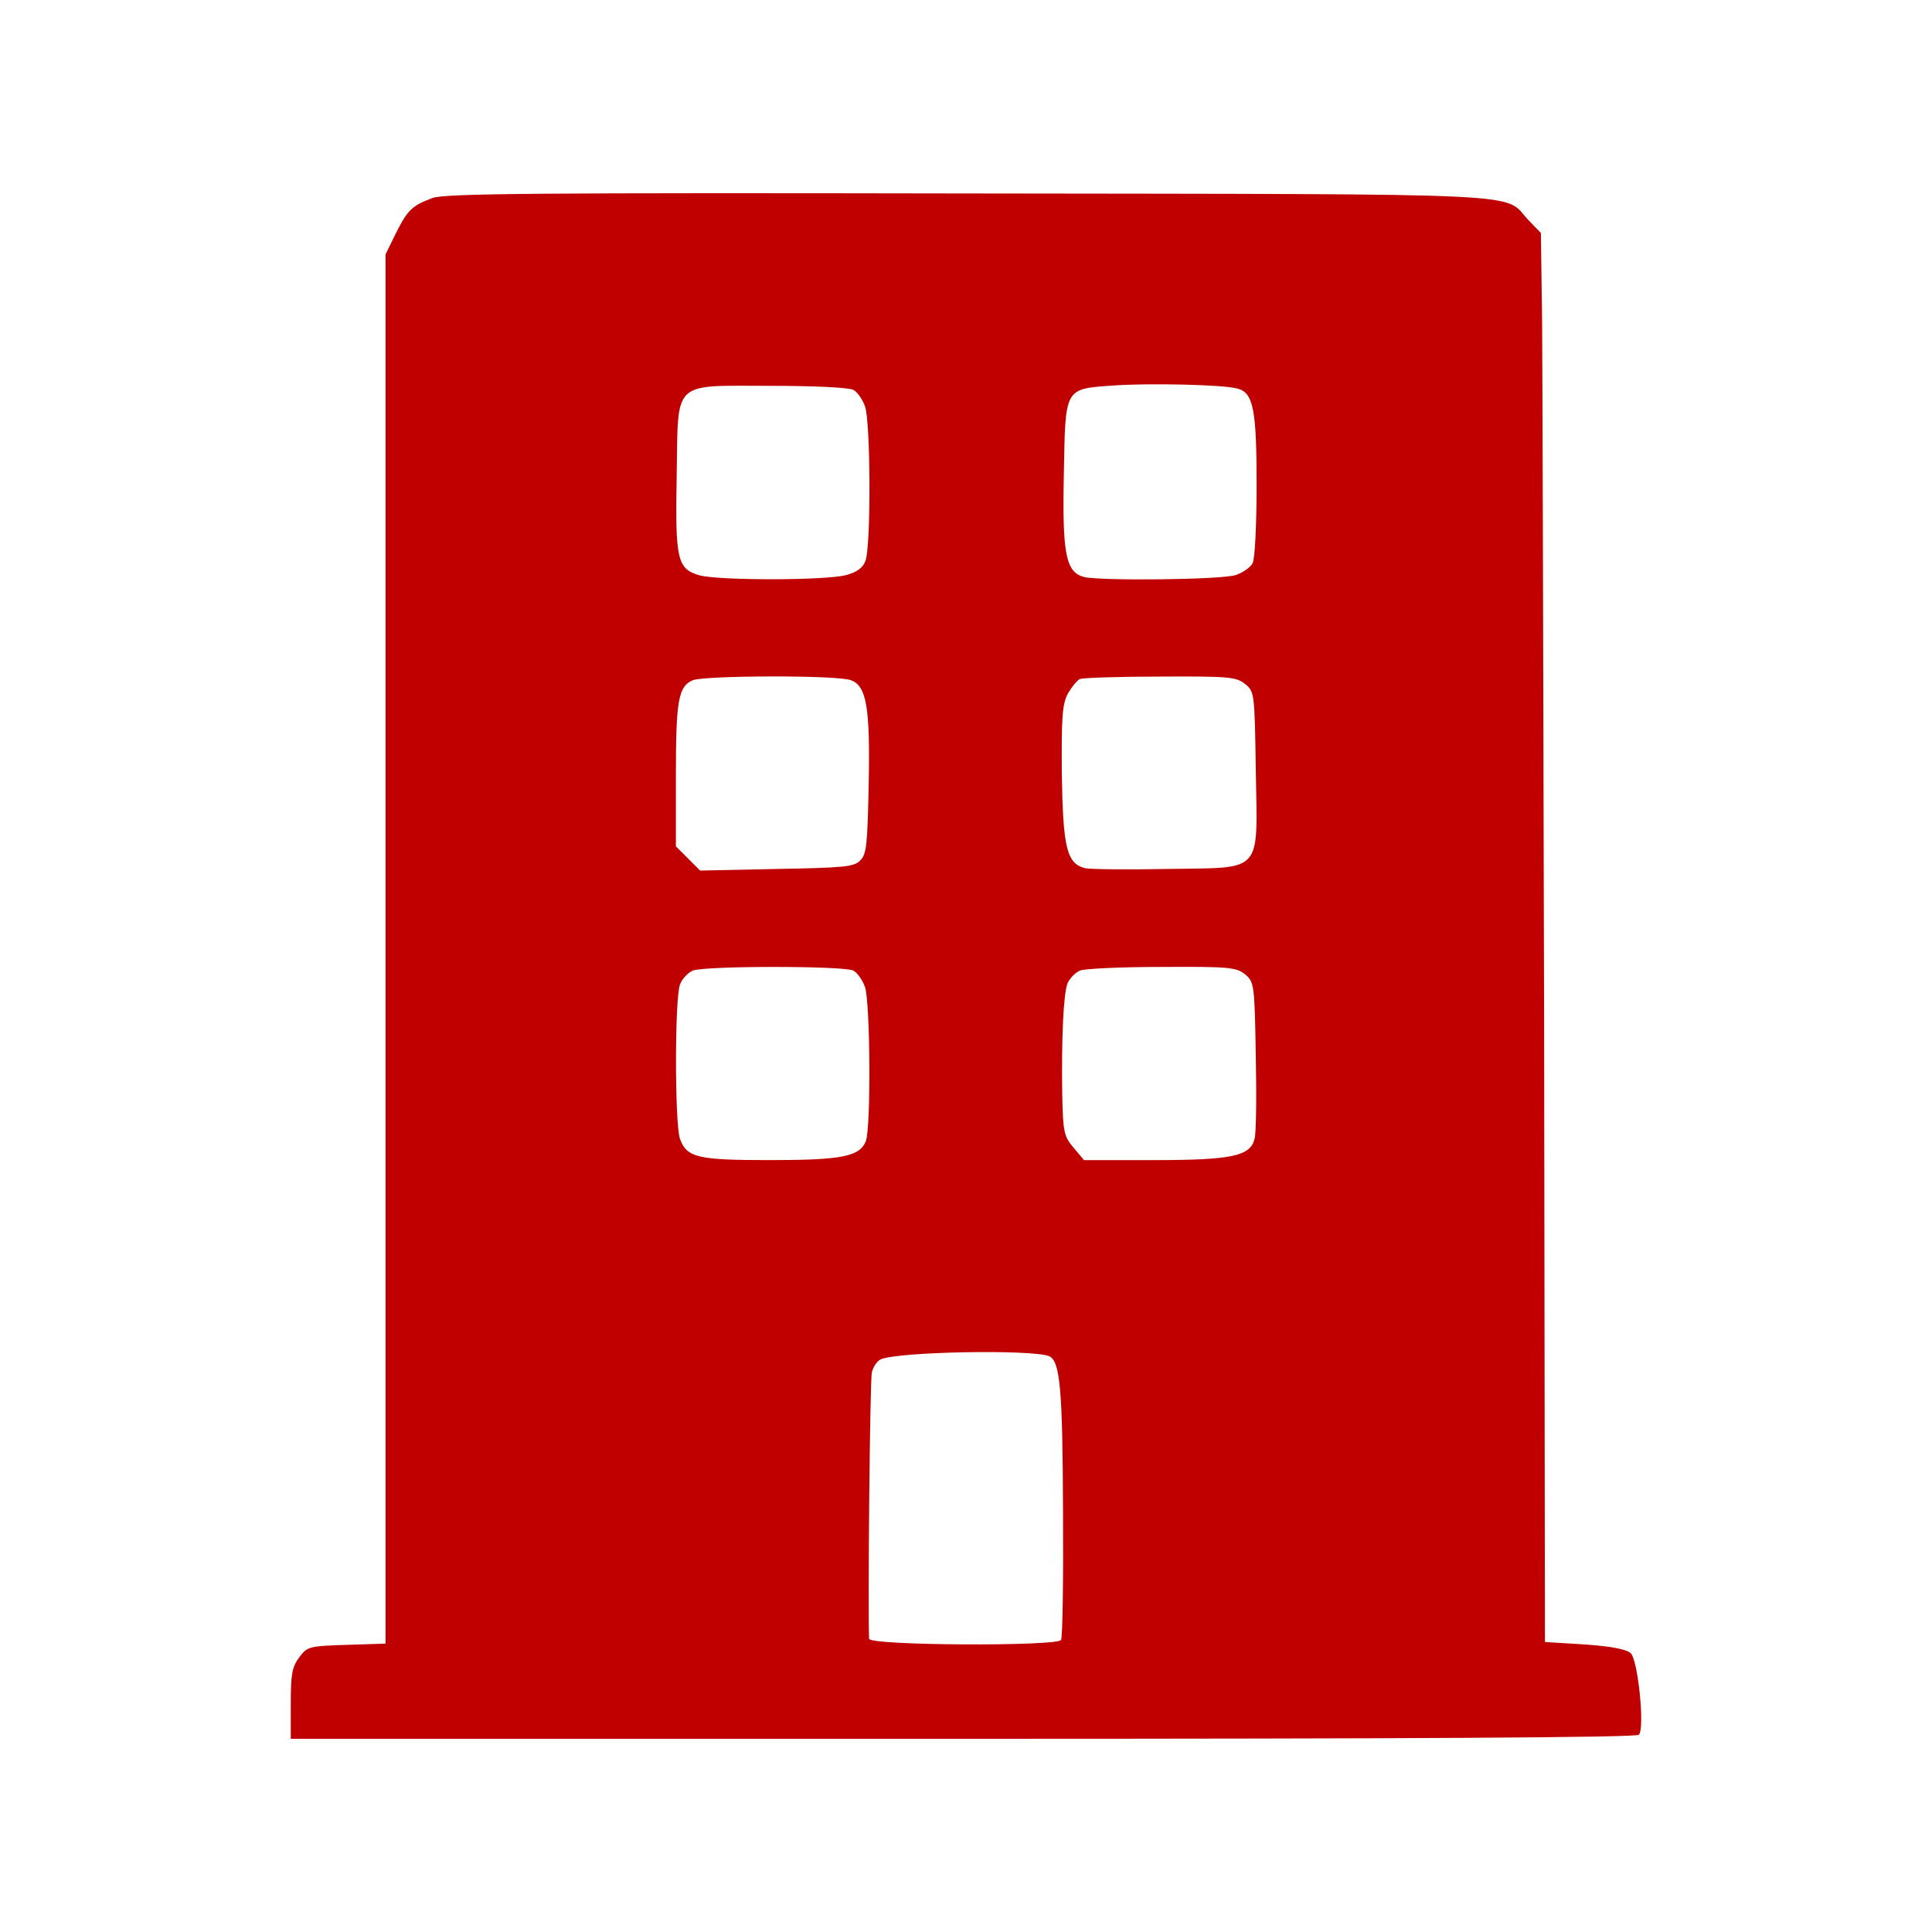 <?xml version="1.0" encoding="UTF-8" standalone="no"?><!DOCTYPE svg PUBLIC "-//W3C//DTD SVG 1.1//EN" "http://www.w3.org/Graphics/SVG/1.1/DTD/svg11.dtd"><svg width="100%" height="100%" viewBox="0 0 100 100" version="1.1" xmlns="http://www.w3.org/2000/svg" xmlns:xlink="http://www.w3.org/1999/xlink" xml:space="preserve" xmlns:serif="http://www.serif.com/" style="fill-rule:evenodd;clip-rule:evenodd;stroke-linejoin:round;stroke-miterlimit:2;"><path d="M22.398,10.244c-1.065,0.397 -1.294,0.605 -1.921,1.858l-0.521,1.064l-0,71.908l-2.004,0.063c-1.941,0.062 -2.046,0.083 -2.463,0.647c-0.376,0.501 -0.439,0.897 -0.439,2.4l0,1.816l34.796,-0c22.919,-0 34.858,-0.063 34.983,-0.209c0.313,-0.334 -0.042,-3.82 -0.417,-4.216c-0.23,-0.209 -0.96,-0.355 -2.38,-0.459l-2.066,-0.126l-0.042,-31.831c-0.042,-17.513 -0.083,-33.919 -0.104,-36.465l-0.063,-4.634l-0.626,-0.647c-1.399,-1.461 1.044,-1.357 -28.909,-1.399c-22.293,-0.041 -27.177,0 -27.824,0.23Zm41.663,9.873c0.814,0.209 0.981,1.106 0.981,4.968c-0,2.024 -0.084,3.861 -0.209,4.07c-0.105,0.209 -0.501,0.48 -0.856,0.605c-0.71,0.251 -7.034,0.313 -7.869,0.105c-0.939,-0.251 -1.127,-1.169 -1.044,-5.281c0.084,-4.592 0,-4.446 2.63,-4.634c1.816,-0.125 5.678,-0.042 6.367,0.167Zm-19.893,0.063c0.209,0.104 0.481,0.5 0.606,0.855c0.292,0.814 0.313,7.264 0.021,7.995c-0.126,0.355 -0.439,0.584 -0.981,0.73c-1.002,0.292 -6.596,0.292 -7.598,0.021c-1.169,-0.334 -1.273,-0.793 -1.19,-5.218c0.084,-4.947 -0.292,-4.592 4.905,-4.592c2.108,-0 4.029,0.083 4.237,0.209Zm-0.125,15.028c0.814,0.292 1.002,1.42 0.919,5.448c-0.063,3.047 -0.105,3.569 -0.439,3.882c-0.313,0.334 -0.855,0.376 -4.32,0.439l-3.966,0.083l-1.253,-1.252l0,-3.674c0,-3.882 0.126,-4.613 0.877,-4.926c0.647,-0.25 7.514,-0.271 8.182,0Zm20.393,0.188c0.501,0.397 0.501,0.48 0.564,4.446c0.083,5.448 0.438,5.051 -4.551,5.135c-2.087,0.041 -4.028,0.021 -4.299,-0.042c-0.94,-0.25 -1.128,-1.065 -1.19,-4.863c-0.021,-2.985 0.021,-3.611 0.313,-4.175c0.209,-0.355 0.48,-0.689 0.626,-0.751c0.146,-0.063 2.025,-0.126 4.154,-0.126c3.548,-0.021 3.945,0.021 4.383,0.376Zm-20.268,14.841c0.209,0.104 0.481,0.501 0.606,0.856c0.271,0.814 0.313,7.263 0.042,7.973c-0.314,0.793 -1.232,0.981 -4.947,0.981c-3.758,0 -4.321,-0.125 -4.676,-1.106c-0.271,-0.793 -0.271,-7.243 0,-7.974c0.104,-0.292 0.417,-0.626 0.668,-0.73c0.647,-0.251 7.827,-0.251 8.307,-0Zm20.268,0.188c0.48,0.396 0.501,0.501 0.564,4.216c0.042,2.087 0.021,4.028 -0.063,4.3c-0.209,0.897 -1.169,1.106 -5.197,1.106l-3.632,0l-0.543,-0.647c-0.501,-0.584 -0.543,-0.814 -0.584,-2.755c-0.042,-2.964 0.062,-5.177 0.271,-5.74c0.104,-0.251 0.397,-0.564 0.647,-0.668c0.271,-0.105 2.192,-0.188 4.258,-0.188c3.444,-0.021 3.841,0.021 4.279,0.376Zm-10.144,19.766c0.584,0.23 0.71,1.733 0.73,8.057c0.021,3.528 -0.02,6.513 -0.104,6.638c-0.209,0.334 -9.915,0.292 -9.935,-0.063c-0.063,-1.711 0.041,-13.4 0.146,-13.797c0.062,-0.271 0.271,-0.584 0.459,-0.668c0.918,-0.396 7.744,-0.521 8.704,-0.167Z" style="fill:#c00000;fill-rule:nonzero;"/></svg>